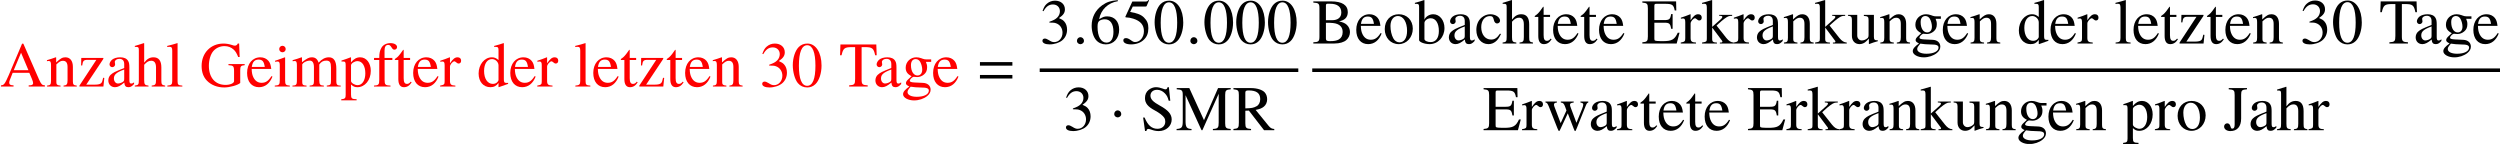 <?xml version='1.0' encoding='UTF-8'?>
<!-- This file was generated by dvisvgm 2.6.3 -->
<svg version='1.1' xmlns='http://www.w3.org/2000/svg' xmlns:xlink='http://www.w3.org/1999/xlink' width='428.807pt' height='24.692pt' viewBox='53.798 80.747 428.807 24.692'>
<defs>
<path id='g4-1' d='M1.967 -2.782C1.967 -3.119 1.685 -3.402 1.359 -3.402S0.761 -3.13 0.761 -2.782C0.761 -2.369 1.13 -2.195 1.359 -2.195S1.967 -2.38 1.967 -2.782Z'/>
<path id='g7-149' d='M1.967 -0.467C1.967 -0.804 1.685 -1.087 1.359 -1.087S0.761 -0.815 0.761 -0.467C0.761 -0.054 1.13 0.12 1.359 0.12S1.967 -0.065 1.967 -0.467Z'/>
<path id='g11-48' d='M5.173 -3.587C5.173 -5.815 4.184 -7.347 2.761 -7.347C2.163 -7.347 1.706 -7.162 1.304 -6.782C0.674 -6.173 0.261 -4.923 0.261 -3.652C0.261 -2.467 0.619 -1.196 1.13 -0.587C1.532 -0.109 2.087 0.152 2.717 0.152C3.271 0.152 3.739 -0.033 4.13 -0.413C4.76 -1.011 5.173 -2.271 5.173 -3.587ZM4.13 -3.565C4.13 -1.293 3.652 -0.13 2.717 -0.13S1.304 -1.293 1.304 -3.554C1.304 -5.858 1.793 -7.064 2.728 -7.064C3.641 -7.064 4.13 -5.836 4.13 -3.565Z'/>
<path id='g11-51' d='M4.695 -2.38C4.695 -2.934 4.521 -3.445 4.206 -3.782C3.989 -4.021 3.782 -4.152 3.304 -4.358C4.054 -4.869 4.326 -5.271 4.326 -5.858C4.326 -6.738 3.63 -7.347 2.63 -7.347C2.087 -7.347 1.609 -7.162 1.217 -6.814C0.891 -6.521 0.728 -6.238 0.489 -5.586L0.652 -5.543C1.098 -6.336 1.587 -6.695 2.271 -6.695C2.978 -6.695 3.467 -6.217 3.467 -5.532C3.467 -5.141 3.304 -4.749 3.032 -4.478C2.706 -4.152 2.402 -3.989 1.663 -3.728V-3.587C2.304 -3.587 2.554 -3.565 2.815 -3.467C3.489 -3.228 3.913 -2.608 3.913 -1.858C3.913 -0.946 3.293 -0.239 2.489 -0.239C2.195 -0.239 1.978 -0.315 1.576 -0.576C1.25 -0.772 1.065 -0.848 0.88 -0.848C0.63 -0.848 0.467 -0.696 0.467 -0.467C0.467 -0.087 0.935 0.152 1.695 0.152C2.532 0.152 3.391 -0.13 3.902 -0.576S4.695 -1.652 4.695 -2.38Z'/>
<path id='g11-53' d='M4.76 -7.401L4.663 -7.477C4.499 -7.249 4.391 -7.195 4.163 -7.195H1.891L0.706 -4.619C0.696 -4.597 0.696 -4.565 0.696 -4.565C0.696 -4.51 0.739 -4.478 0.826 -4.478C1.174 -4.478 1.609 -4.402 2.054 -4.26C3.304 -3.858 3.88 -3.184 3.88 -2.108C3.88 -1.065 3.217 -0.25 2.369 -0.25C2.152 -0.25 1.967 -0.326 1.641 -0.565C1.293 -0.815 1.043 -0.924 0.815 -0.924C0.5 -0.924 0.348 -0.793 0.348 -0.522C0.348 -0.109 0.859 0.152 1.674 0.152C2.587 0.152 3.369 -0.141 3.913 -0.696C4.413 -1.185 4.641 -1.804 4.641 -2.63C4.641 -3.413 4.434 -3.913 3.891 -4.456C3.413 -4.934 2.793 -5.184 1.511 -5.412L1.967 -6.336H4.097C4.271 -6.336 4.315 -6.358 4.347 -6.434L4.76 -7.401Z'/>
<path id='g11-54' d='M5.086 -2.38C5.086 -3.771 4.293 -4.652 3.043 -4.652C2.565 -4.652 2.337 -4.576 1.652 -4.163C1.945 -5.804 3.163 -6.977 4.869 -7.26L4.847 -7.434C3.608 -7.325 2.978 -7.119 2.185 -6.564C1.011 -5.728 0.37 -4.489 0.37 -3.032C0.37 -2.087 0.663 -1.13 1.13 -0.587C1.543 -0.109 2.13 0.152 2.804 0.152C4.152 0.152 5.086 -0.88 5.086 -2.38ZM4.108 -2.011C4.108 -0.815 3.684 -0.152 2.924 -0.152C1.967 -0.152 1.38 -1.174 1.38 -2.858C1.38 -3.413 1.467 -3.717 1.685 -3.88C1.913 -4.054 2.25 -4.152 2.63 -4.152C3.565 -4.152 4.108 -3.369 4.108 -2.011Z'/>
<path id='g1-61' d='M5.999 -3.587V-4.195H0.435V-3.587H5.999ZM5.999 -1.38V-1.989H0.435V-1.38H5.999Z'/>
<path id='g12-48' d='M5.193 -3.6C5.193 -5.836 4.2 -7.375 2.771 -7.375C2.171 -7.375 1.713 -7.189 1.309 -6.807C0.676 -6.196 0.262 -4.942 0.262 -3.665C0.262 -2.476 0.622 -1.2 1.135 -0.589C1.538 -0.109 2.095 0.153 2.727 0.153C3.284 0.153 3.753 -0.033 4.145 -0.415C4.778 -1.015 5.193 -2.28 5.193 -3.6ZM4.145 -3.578C4.145 -1.298 3.665 -0.131 2.727 -0.131S1.309 -1.298 1.309 -3.567C1.309 -5.88 1.8 -7.091 2.738 -7.091C3.655 -7.091 4.145 -5.858 4.145 -3.578Z'/>
<path id='g12-51' d='M4.713 -2.389C4.713 -2.945 4.538 -3.458 4.222 -3.796C4.004 -4.036 3.796 -4.167 3.316 -4.375C4.069 -4.887 4.342 -5.291 4.342 -5.88C4.342 -6.764 3.644 -7.375 2.64 -7.375C2.095 -7.375 1.615 -7.189 1.222 -6.84C0.895 -6.545 0.731 -6.262 0.491 -5.607L0.655 -5.564C1.102 -6.36 1.593 -6.72 2.28 -6.72C2.989 -6.72 3.48 -6.24 3.48 -5.553C3.48 -5.16 3.316 -4.767 3.044 -4.495C2.716 -4.167 2.411 -4.004 1.669 -3.742V-3.6C2.313 -3.6 2.564 -3.578 2.825 -3.48C3.502 -3.24 3.927 -2.618 3.927 -1.865C3.927 -0.949 3.305 -0.24 2.498 -0.24C2.204 -0.24 1.985 -0.316 1.582 -0.578C1.255 -0.775 1.069 -0.851 0.884 -0.851C0.633 -0.851 0.469 -0.698 0.469 -0.469C0.469 -0.087 0.938 0.153 1.702 0.153C2.542 0.153 3.404 -0.131 3.916 -0.578S4.713 -1.658 4.713 -2.389Z'/>
<path id='g12-65' d='M7.702 0V-0.207C7.211 -0.24 7.102 -0.349 6.72 -1.156L4.004 -7.353H3.785L1.516 -1.996C0.818 -0.404 0.687 -0.24 0.164 -0.207V0H2.324V-0.207C1.8 -0.207 1.582 -0.349 1.582 -0.655C1.582 -0.785 1.615 -0.938 1.669 -1.08L2.171 -2.356H5.029L5.476 -1.309C5.607 -1.004 5.684 -0.731 5.684 -0.567C5.684 -0.469 5.618 -0.349 5.531 -0.305C5.4 -0.229 5.313 -0.207 4.92 -0.207V0H7.702ZM4.876 -2.804H2.356L3.611 -5.804L4.876 -2.804Z'/>
<path id='g12-66' d='M6.469 -1.964C6.469 -2.444 6.273 -2.88 5.935 -3.196C5.607 -3.491 5.313 -3.622 4.604 -3.796C5.171 -3.938 5.4 -4.047 5.662 -4.276C5.935 -4.516 6.098 -4.92 6.098 -5.367C6.098 -6.589 5.127 -7.222 3.24 -7.222H0.185V-7.015C1.102 -6.96 1.233 -6.84 1.233 -6.033V-1.189C1.233 -0.382 1.091 -0.24 0.185 -0.207V0H3.829C4.68 0 5.455 -0.229 5.858 -0.6C6.251 -0.949 6.469 -1.44 6.469 -1.964ZM5.215 -1.953C5.215 -1.364 4.985 -0.938 4.549 -0.687C4.2 -0.491 3.753 -0.404 3.033 -0.404C2.498 -0.404 2.345 -0.502 2.345 -0.851V-3.556C3.404 -3.556 3.905 -3.502 4.298 -3.338C4.92 -3.076 5.215 -2.64 5.215 -1.953ZM4.985 -5.324C4.985 -4.473 4.407 -3.993 3.382 -3.993H2.345V-6.491C2.345 -6.72 2.422 -6.818 2.585 -6.818H3.065C4.32 -6.818 4.985 -6.295 4.985 -5.324Z'/>
<path id='g12-69' d='M6.513 -1.844H6.207C5.662 -0.665 5.193 -0.404 3.633 -0.404H3.338C2.815 -0.404 2.378 -0.447 2.28 -0.524C2.215 -0.567 2.193 -0.665 2.193 -0.873V-3.567H3.873C4.767 -3.567 4.931 -3.425 5.073 -2.52H5.324V-5.051H5.073C4.931 -4.156 4.756 -4.015 3.873 -4.015H2.193V-6.436C2.193 -6.742 2.258 -6.807 2.553 -6.807H4.025C5.258 -6.807 5.498 -6.644 5.684 -5.662H5.956L5.924 -7.222H0.131V-7.015C0.938 -6.949 1.08 -6.807 1.08 -6.033V-1.189C1.08 -0.415 0.927 -0.262 0.131 -0.207V0H6.022L6.513 -1.844Z'/>
<path id='g12-71' d='M7.735 -3.665V-3.862H4.953V-3.665C5.422 -3.633 5.553 -3.6 5.684 -3.513C5.847 -3.415 5.913 -3.164 5.913 -2.695V-0.927C5.913 -0.578 5.247 -0.284 4.462 -0.284C2.684 -0.284 1.593 -1.527 1.593 -3.556C1.593 -4.582 1.898 -5.575 2.378 -6.109S3.535 -6.938 4.276 -6.938C4.887 -6.938 5.422 -6.731 5.847 -6.338C6.175 -6.033 6.349 -5.738 6.622 -5.073H6.873L6.785 -7.375H6.545C6.48 -7.167 6.284 -7.015 6.055 -7.015C5.945 -7.015 5.771 -7.047 5.575 -7.124C5.084 -7.287 4.582 -7.375 4.091 -7.375C1.909 -7.375 0.349 -5.771 0.349 -3.545C0.349 -2.476 0.644 -1.658 1.255 -1.015C1.985 -0.262 3.033 0.153 4.233 0.153C5.171 0.153 6.535 -0.229 6.971 -0.611V-2.825C6.971 -3.469 7.102 -3.611 7.735 -3.665Z'/>
<path id='g12-74' d='M4.036 -7.015V-7.222H0.905V-7.015C1.8 -6.949 1.92 -6.829 1.92 -6.033V-0.982C1.92 -0.491 1.789 -0.262 1.505 -0.262C1.353 -0.262 1.287 -0.349 1.211 -0.622C1.102 -1.004 0.927 -1.178 0.644 -1.178C0.349 -1.178 0.109 -0.927 0.109 -0.633C0.109 -0.175 0.556 0.153 1.189 0.153C2.367 0.153 3.033 -0.633 3.033 -1.996V-6.033C3.033 -6.829 3.153 -6.949 4.036 -7.015Z'/>
<path id='g12-77' d='M9.415 0V-0.207C8.618 -0.262 8.465 -0.415 8.465 -1.189V-6.033C8.465 -6.807 8.607 -6.949 9.415 -7.015V-7.222H7.244L4.833 -1.713L2.313 -7.222H0.153V-7.015C1.047 -6.96 1.189 -6.829 1.189 -6.033V-1.604C1.189 -0.48 1.036 -0.273 0.131 -0.207V0H2.695V-0.207C1.855 -0.251 1.669 -0.502 1.669 -1.604V-6L4.407 0H4.56L7.353 -6.251V-1.309C7.353 -0.404 7.222 -0.262 6.36 -0.207V0H9.415Z'/>
<path id='g12-82' d='M7.189 0V-0.207C6.775 -0.24 6.556 -0.349 6.24 -0.72L3.993 -3.48C4.724 -3.622 5.051 -3.753 5.411 -4.047C5.76 -4.331 5.967 -4.789 5.967 -5.302C5.967 -5.771 5.825 -6.175 5.542 -6.491C5.127 -6.938 4.222 -7.222 3.196 -7.222H0.185V-7.015C1.004 -6.927 1.113 -6.807 1.113 -6.033V-1.309C1.113 -0.404 1.004 -0.273 0.185 -0.207V0H3.207V-0.207C2.367 -0.262 2.225 -0.404 2.225 -1.189V-3.338L2.836 -3.36L5.433 0H7.189ZM4.778 -5.324C4.778 -4.778 4.549 -4.32 4.156 -4.113C3.655 -3.829 3.273 -3.764 2.225 -3.742V-6.425C2.225 -6.731 2.345 -6.818 2.782 -6.818C4.145 -6.818 4.778 -6.349 4.778 -5.324Z'/>
<path id='g12-83' d='M5.356 -1.833C5.356 -2.738 4.756 -3.436 3.316 -4.222C2.171 -4.844 1.713 -5.324 1.713 -5.924S2.171 -6.927 2.847 -6.927C3.338 -6.927 3.796 -6.72 4.178 -6.327C4.516 -5.978 4.669 -5.695 4.844 -5.051H5.116L4.876 -7.375H4.647C4.604 -7.135 4.484 -7.004 4.298 -7.004C4.189 -7.004 4.015 -7.047 3.818 -7.135C3.415 -7.287 3.022 -7.375 2.64 -7.375C2.215 -7.375 1.756 -7.2 1.407 -6.916C0.982 -6.567 0.775 -6.098 0.775 -5.498C0.775 -4.636 1.255 -4.025 2.476 -3.382C3.262 -2.956 3.829 -2.52 4.102 -2.105C4.2 -1.953 4.255 -1.735 4.255 -1.462C4.255 -0.742 3.709 -0.24 2.913 -0.24C1.931 -0.24 1.255 -0.84 0.709 -2.171H0.458L0.785 0.142H1.025C1.036 -0.065 1.167 -0.218 1.331 -0.218C1.451 -0.218 1.636 -0.175 1.844 -0.098C2.258 0.065 2.695 0.153 3.131 0.153C4.396 0.153 5.356 -0.709 5.356 -1.833Z'/>
<path id='g12-84' d='M6.469 -5.367L6.404 -7.222H0.251L0.185 -5.367H0.447C0.709 -6.567 0.96 -6.764 2.182 -6.764H2.771V-1.309C2.771 -0.382 2.651 -0.262 1.745 -0.207V0H4.931V-0.207C4.036 -0.251 3.884 -0.393 3.884 -1.189V-6.764H4.473C5.716 -6.764 5.956 -6.567 6.207 -5.367H6.469Z'/>
<path id='g12-97' d='M4.822 -0.436V-0.72C4.636 -0.567 4.505 -0.513 4.342 -0.513C4.091 -0.513 4.015 -0.665 4.015 -1.145V-3.273C4.015 -3.829 3.96 -4.135 3.807 -4.385C3.578 -4.8 3.109 -5.018 2.444 -5.018C1.887 -5.018 1.364 -4.865 1.058 -4.615C0.785 -4.385 0.611 -4.069 0.611 -3.796C0.611 -3.545 0.818 -3.327 1.08 -3.327S1.571 -3.545 1.571 -3.785C1.571 -3.829 1.56 -3.884 1.549 -3.96C1.527 -4.058 1.516 -4.145 1.516 -4.222C1.516 -4.516 1.865 -4.756 2.302 -4.756C2.836 -4.756 3.131 -4.44 3.131 -3.851V-3.185C1.451 -2.509 1.265 -2.422 0.796 -2.007C0.556 -1.789 0.404 -1.418 0.404 -1.058C0.404 -0.371 0.873 0.109 1.549 0.109C2.029 0.109 2.476 -0.12 3.142 -0.687C3.196 -0.109 3.393 0.109 3.84 0.109C4.211 0.109 4.44 -0.022 4.822 -0.436ZM3.131 -1.342C3.131 -1.004 3.076 -0.905 2.847 -0.764C2.585 -0.611 2.28 -0.524 2.051 -0.524C1.669 -0.524 1.364 -0.895 1.364 -1.364V-1.407C1.364 -2.051 1.811 -2.444 3.131 -2.924V-1.342Z'/>
<path id='g12-98' d='M5.105 -2.651C5.105 -3.993 4.276 -5.018 3.185 -5.018C2.52 -5.018 1.887 -4.625 1.669 -4.091V-7.429L1.615 -7.451C1.156 -7.287 0.862 -7.2 0.349 -7.058L0.033 -6.971V-6.796C0.098 -6.807 0.142 -6.807 0.218 -6.807C0.655 -6.807 0.753 -6.709 0.753 -6.251V-0.589C0.753 -0.251 1.68 0.109 2.553 0.109C3.993 0.109 5.105 -1.091 5.105 -2.651ZM4.145 -2.149C4.145 -0.938 3.622 -0.24 2.727 -0.24C2.16 -0.24 1.669 -0.491 1.669 -0.764V-3.513C1.669 -3.938 2.182 -4.331 2.749 -4.331C3.6 -4.331 4.145 -3.48 4.145 -2.149Z'/>
<path id='g12-99' d='M4.495 -1.604L4.342 -1.702C3.818 -0.938 3.425 -0.676 2.804 -0.676C1.8 -0.676 1.113 -1.549 1.113 -2.804C1.113 -3.938 1.713 -4.702 2.596 -4.702C2.989 -4.702 3.131 -4.582 3.24 -4.178L3.305 -3.938C3.393 -3.622 3.589 -3.436 3.829 -3.436C4.113 -3.436 4.342 -3.644 4.342 -3.895C4.342 -4.505 3.578 -5.018 2.662 -5.018C2.149 -5.018 1.625 -4.822 1.189 -4.462C0.6 -3.971 0.273 -3.218 0.273 -2.313C0.273 -0.905 1.135 0.109 2.345 0.109C2.815 0.109 3.229 -0.044 3.6 -0.349C3.927 -0.611 4.145 -0.927 4.495 -1.604Z'/>
<path id='g12-100' d='M5.356 -0.458V-0.633C5.16 -0.622 5.138 -0.622 5.105 -0.622C4.713 -0.622 4.625 -0.742 4.625 -1.244V-7.429L4.571 -7.451C4.047 -7.265 3.665 -7.156 2.967 -6.971V-6.796C3.055 -6.807 3.12 -6.807 3.207 -6.807C3.611 -6.807 3.709 -6.698 3.709 -6.251V-4.549C3.295 -4.898 3 -5.018 2.564 -5.018C1.309 -5.018 0.295 -3.785 0.295 -2.236C0.295 -0.84 1.113 0.109 2.313 0.109C2.924 0.109 3.338 -0.109 3.709 -0.622V0.076L3.753 0.109L5.356 -0.458ZM3.709 -1.113C3.709 -1.036 3.633 -0.905 3.524 -0.785C3.327 -0.567 3.055 -0.458 2.738 -0.458C1.833 -0.458 1.233 -1.331 1.233 -2.673C1.233 -3.905 1.767 -4.713 2.596 -4.713C3.175 -4.713 3.709 -4.2 3.709 -3.622V-1.113Z'/>
<path id='g12-101' d='M4.625 -1.713L4.451 -1.789C3.927 -0.96 3.458 -0.644 2.76 -0.644C2.16 -0.644 1.702 -0.927 1.385 -1.516C1.167 -1.942 1.08 -2.324 1.058 -3.022H4.418C4.331 -3.731 4.222 -4.047 3.949 -4.396C3.622 -4.789 3.12 -5.018 2.553 -5.018C1.2 -5.018 0.273 -3.927 0.273 -2.335C0.273 -0.829 1.058 0.109 2.313 0.109C3.36 0.109 4.167 -0.535 4.625 -1.713ZM3.305 -3.371H1.08C1.2 -4.233 1.571 -4.625 2.236 -4.625S3.164 -4.32 3.305 -3.371Z'/>
<path id='g12-102' d='M4.178 -6.775C4.178 -7.167 3.698 -7.451 3.044 -7.451C2.356 -7.451 1.789 -7.156 1.505 -6.665S1.135 -5.782 1.124 -4.909H0.229V-4.56H1.124V-1.135C1.124 -0.338 1.004 -0.207 0.218 -0.164V0H3.055V-0.164C2.16 -0.196 2.04 -0.316 2.04 -1.135V-4.56H3.371V-4.909H2.029V-6.175C2.029 -6.818 2.236 -7.145 2.651 -7.145C2.891 -7.145 3.033 -7.036 3.229 -6.72C3.404 -6.425 3.535 -6.327 3.72 -6.327C3.982 -6.327 4.178 -6.524 4.178 -6.775Z'/>
<path id='g12-103' d='M5.127 -4.233V-4.658H4.287C4.069 -4.658 3.905 -4.691 3.687 -4.767L3.447 -4.855C3.153 -4.964 2.858 -5.018 2.575 -5.018C1.56 -5.018 0.753 -4.233 0.753 -3.24C0.753 -2.553 1.047 -2.138 1.767 -1.778L1.298 -1.342C0.938 -1.025 0.796 -0.807 0.796 -0.589C0.796 -0.36 0.927 -0.229 1.375 -0.011C0.6 0.556 0.305 0.916 0.305 1.32C0.305 1.898 1.156 2.378 2.193 2.378C3.011 2.378 3.862 2.095 4.429 1.636C4.844 1.298 5.029 0.949 5.029 0.535C5.029 -0.142 4.516 -0.6 3.709 -0.633L2.302 -0.698C1.724 -0.72 1.451 -0.818 1.451 -0.993C1.451 -1.211 1.811 -1.593 2.105 -1.68C2.204 -1.669 2.28 -1.658 2.313 -1.658C2.52 -1.636 2.662 -1.625 2.727 -1.625C3.131 -1.625 3.567 -1.789 3.905 -2.084C4.265 -2.389 4.429 -2.771 4.429 -3.316C4.429 -3.633 4.375 -3.884 4.222 -4.233H5.127ZM4.724 0.698C4.724 1.331 3.895 1.756 2.662 1.756C1.702 1.756 1.069 1.44 1.069 0.96C1.069 0.709 1.145 0.567 1.604 0.022C1.964 0.098 2.836 0.164 3.371 0.164C4.364 0.164 4.724 0.305 4.724 0.698ZM3.589 -2.891C3.589 -2.28 3.273 -1.898 2.771 -1.898C2.116 -1.898 1.658 -2.607 1.658 -3.655V-3.687C1.658 -4.331 1.964 -4.713 2.465 -4.713C2.804 -4.713 3.087 -4.527 3.262 -4.2C3.458 -3.818 3.589 -3.316 3.589 -2.891Z'/>
<path id='g12-104' d='M5.313 0V-0.164C4.724 -0.273 4.658 -0.36 4.658 -1.113V-3.284C4.658 -4.429 4.2 -5.018 3.316 -5.018C2.673 -5.018 2.215 -4.756 1.713 -4.102V-7.418L1.658 -7.451C1.287 -7.32 1.015 -7.233 0.404 -7.058L0.109 -6.971V-6.796C0.153 -6.807 0.185 -6.807 0.24 -6.807C0.709 -6.807 0.796 -6.72 0.796 -6.251V-1.113C0.796 -0.349 0.731 -0.251 0.098 -0.164V0H2.455V-0.164C1.822 -0.229 1.713 -0.36 1.713 -1.113V-3.742C2.171 -4.244 2.498 -4.429 2.924 -4.429C3.469 -4.429 3.742 -4.036 3.742 -3.273V-1.113C3.742 -0.371 3.633 -0.229 3 -0.164V0H5.313Z'/>
<path id='g12-105' d='M2.76 0V-0.164C2.04 -0.218 1.953 -0.327 1.953 -1.113V-4.985L1.909 -5.018L0.218 -4.418V-4.255L0.305 -4.265C0.436 -4.287 0.578 -4.298 0.676 -4.298C0.938 -4.298 1.036 -4.124 1.036 -3.644V-1.113C1.036 -0.327 0.927 -0.207 0.175 -0.164V0H2.76ZM2.051 -6.436C2.051 -6.742 1.811 -6.993 1.495 -6.993C1.189 -6.993 0.938 -6.742 0.938 -6.436C0.938 -6.12 1.189 -5.88 1.495 -5.88C1.811 -5.88 2.051 -6.12 2.051 -6.436Z'/>
<path id='g12-107' d='M5.509 0V-0.164C5.029 -0.196 4.691 -0.404 4.233 -0.96L2.564 -3.076L2.88 -3.371C3.655 -4.091 4.331 -4.593 4.647 -4.68C4.811 -4.724 4.964 -4.745 5.149 -4.745H5.236V-4.909H3.011V-4.756C3.436 -4.745 3.556 -4.702 3.556 -4.549C3.556 -4.462 3.458 -4.309 3.305 -4.178L1.811 -2.847V-7.429L1.767 -7.451L0.404 -7.058L0.076 -6.971V-6.796C0.218 -6.807 0.316 -6.818 0.425 -6.818C0.785 -6.818 0.895 -6.676 0.895 -6.153V-0.895C0.895 -0.327 0.862 -0.295 0.076 -0.164V0H2.629V-0.164L2.411 -0.175C1.975 -0.196 1.811 -0.349 1.811 -0.731V-2.738L3.338 -0.698L3.371 -0.655C3.393 -0.622 3.415 -0.589 3.447 -0.556C3.535 -0.447 3.567 -0.382 3.567 -0.327C3.567 -0.229 3.469 -0.164 3.338 -0.164H3.131V0H5.509Z'/>
<path id='g12-108' d='M2.804 0V-0.164C2.105 -0.207 1.985 -0.316 1.985 -0.916V-7.429L1.942 -7.451C1.375 -7.265 0.96 -7.156 0.207 -6.971V-6.796H0.273C0.393 -6.807 0.524 -6.818 0.611 -6.818C0.96 -6.818 1.069 -6.665 1.069 -6.153V-0.949C1.069 -0.36 0.916 -0.218 0.229 -0.164V0H2.804Z'/>
<path id='g12-109' d='M8.455 0V-0.164L8.171 -0.185C7.844 -0.207 7.702 -0.404 7.702 -0.829V-3.076C7.702 -4.364 7.276 -5.018 6.436 -5.018C5.804 -5.018 5.247 -4.735 4.658 -4.102C4.462 -4.724 4.091 -5.018 3.502 -5.018C3.022 -5.018 2.716 -4.865 1.811 -4.178V-4.996L1.735 -5.018C1.178 -4.811 0.807 -4.691 0.207 -4.527V-4.342C0.349 -4.375 0.436 -4.385 0.556 -4.385C0.84 -4.385 0.938 -4.211 0.938 -3.687V-0.927C0.938 -0.338 0.785 -0.175 0.175 -0.164V0H2.596V-0.164C2.018 -0.185 1.855 -0.305 1.855 -0.731V-3.807C1.855 -3.807 1.942 -3.938 2.018 -4.015C2.291 -4.265 2.76 -4.451 3.142 -4.451C3.622 -4.451 3.862 -4.069 3.862 -3.305V-0.938C3.862 -0.327 3.742 -0.207 3.12 -0.164V0H5.564V-0.164C4.942 -0.175 4.778 -0.36 4.778 -1.036V-3.785C5.105 -4.255 5.465 -4.451 5.967 -4.451C6.589 -4.451 6.785 -4.156 6.785 -3.251V-0.949C6.785 -0.327 6.698 -0.24 6.065 -0.164V0H8.455Z'/>
<path id='g12-110' d='M5.291 0V-0.164C4.756 -0.218 4.625 -0.349 4.625 -0.884V-3.382C4.625 -4.407 4.145 -5.018 3.338 -5.018C2.836 -5.018 2.498 -4.833 1.756 -4.135V-4.996L1.68 -5.018C1.145 -4.822 0.775 -4.702 0.175 -4.527V-4.342C0.24 -4.375 0.349 -4.385 0.469 -4.385C0.775 -4.385 0.873 -4.222 0.873 -3.687V-0.982C0.873 -0.36 0.753 -0.207 0.196 -0.164V0H2.509V-0.164C1.953 -0.207 1.789 -0.338 1.789 -0.731V-3.796C2.313 -4.287 2.553 -4.418 2.913 -4.418C3.447 -4.418 3.709 -4.08 3.709 -3.36V-1.08C3.709 -0.393 3.567 -0.207 3.022 -0.164V0H5.291Z'/>
<path id='g12-111' d='M5.127 -2.553C5.127 -3.982 4.124 -5.018 2.727 -5.018C1.309 -5.018 0.316 -3.971 0.316 -2.465C0.316 -0.993 1.331 0.109 2.705 0.109S5.127 -1.047 5.127 -2.553ZM4.145 -2.171C4.145 -0.938 3.655 -0.196 2.836 -0.196C2.411 -0.196 2.007 -0.458 1.778 -0.895C1.473 -1.462 1.298 -2.225 1.298 -3C1.298 -4.036 1.811 -4.713 2.585 -4.713C3.502 -4.713 4.145 -3.665 4.145 -2.171Z'/>
<path id='g12-112' d='M5.127 -2.695C5.127 -4.047 4.364 -5.018 3.305 -5.018C2.695 -5.018 2.215 -4.745 1.735 -4.156V-4.996L1.669 -5.018C1.08 -4.789 0.698 -4.647 0.098 -4.462V-4.287C0.196 -4.298 0.273 -4.298 0.371 -4.298C0.742 -4.298 0.818 -4.189 0.818 -3.676V1.429C0.818 1.996 0.698 2.116 0.055 2.182V2.367H2.695V2.171C1.876 2.16 1.735 2.04 1.735 1.353V-0.36C2.116 0 2.378 0.109 2.836 0.109C4.124 0.109 5.127 -1.113 5.127 -2.695ZM4.189 -2.269C4.189 -1.058 3.655 -0.24 2.869 -0.24C2.356 -0.24 1.735 -0.633 1.735 -0.96V-3.644C1.735 -3.971 2.345 -4.364 2.847 -4.364C3.655 -4.364 4.189 -3.535 4.189 -2.269Z'/>
<path id='g12-114' d='M3.655 -4.44C3.655 -4.8 3.425 -5.018 3.055 -5.018C2.596 -5.018 2.28 -4.767 1.745 -3.993V-4.996L1.691 -5.018C1.113 -4.778 0.72 -4.636 0.076 -4.429V-4.255C0.229 -4.287 0.327 -4.298 0.458 -4.298C0.731 -4.298 0.829 -4.124 0.829 -3.644V-0.916C0.829 -0.371 0.753 -0.295 0.055 -0.164V0H2.673V-0.164C1.931 -0.196 1.745 -0.36 1.745 -0.982V-3.436C1.745 -3.785 2.215 -4.331 2.509 -4.331C2.575 -4.331 2.673 -4.276 2.793 -4.167C2.967 -4.015 3.087 -3.949 3.229 -3.949C3.491 -3.949 3.655 -4.135 3.655 -4.44Z'/>
<path id='g12-116' d='M3.044 -0.72L2.902 -0.84C2.662 -0.556 2.487 -0.458 2.247 -0.458C1.844 -0.458 1.68 -0.742 1.68 -1.44V-4.56H2.782V-4.909H1.68V-6.175C1.68 -6.284 1.658 -6.316 1.604 -6.316C1.538 -6.207 1.462 -6.109 1.385 -6.011C0.982 -5.411 0.611 -5.007 0.327 -4.844C0.207 -4.767 0.142 -4.702 0.142 -4.636C0.142 -4.604 0.153 -4.582 0.185 -4.56H0.764V-1.276C0.764 -0.36 1.091 0.109 1.724 0.109C2.269 0.109 2.684 -0.153 3.044 -0.72Z'/>
<path id='g12-117' d='M5.225 -0.393V-0.545H5.171C4.669 -0.545 4.549 -0.665 4.549 -1.167V-4.909H2.825V-4.724C3.502 -4.691 3.633 -4.582 3.633 -4.036V-1.473C3.633 -1.178 3.578 -1.015 3.447 -0.916C3.142 -0.655 2.804 -0.524 2.465 -0.524C2.04 -0.524 1.691 -0.895 1.691 -1.353V-4.909H0.098V-4.756C0.622 -4.724 0.775 -4.56 0.775 -4.058V-1.309C0.775 -0.447 1.298 0.109 2.095 0.109C2.498 0.109 2.924 -0.065 3.218 -0.36L3.687 -0.829V0.076L3.731 0.098C4.276 -0.12 4.669 -0.24 5.225 -0.393Z'/>
<path id='g12-119' d='M7.571 -4.745V-4.909H6.229V-4.745C6.6 -4.669 6.709 -4.593 6.709 -4.407C6.709 -4.244 6.644 -3.982 6.524 -3.687L5.542 -1.265L4.625 -3.709C4.44 -4.211 4.44 -4.211 4.44 -4.353C4.44 -4.593 4.56 -4.669 5.073 -4.745V-4.909H2.858V-4.745C3.262 -4.702 3.393 -4.582 3.611 -3.993L3.829 -3.382L2.836 -1.211L1.756 -4.058C1.713 -4.167 1.691 -4.276 1.691 -4.385C1.691 -4.615 1.822 -4.702 2.193 -4.745V-4.909H0.229V-4.745C0.48 -4.724 0.567 -4.615 0.807 -4.058L2.28 -0.327C2.411 0 2.498 0.153 2.564 0.153C2.618 0.153 2.705 0.011 2.836 -0.273L4.058 -2.891L5.051 -0.316C5.204 0.087 5.247 0.153 5.313 0.153C5.389 0.153 5.444 0.055 5.618 -0.382L7.124 -4.156C7.32 -4.615 7.353 -4.669 7.571 -4.745Z'/>
<path id='g12-122' d='M4.56 -1.473L4.364 -1.516C4.255 -0.971 4.189 -0.796 4.047 -0.611C3.895 -0.425 3.524 -0.327 2.967 -0.327H1.462L4.396 -4.745V-4.909H0.611L0.578 -3.622H0.775C0.873 -4.418 1.036 -4.582 1.691 -4.582H3.196L0.295 -0.164V0H4.407L4.56 -1.473Z'/>
</defs>
<g id='page1'>
<g fill='#f00'>
<use x='53.798' y='95.594' xlink:href='#g12-65'/>
<use x='61.675' y='95.594' xlink:href='#g12-110'/>
<use x='67.129' y='95.594' xlink:href='#g12-122'/>
<use x='71.973' y='95.594' xlink:href='#g12-97'/>
<use x='76.816' y='95.594' xlink:href='#g12-104'/>
<use x='82.271' y='95.594' xlink:href='#g12-108'/>
<use x='88.031' y='95.594' xlink:href='#g12-71'/>
<use x='95.907' y='95.594' xlink:href='#g12-101'/>
<use x='100.751' y='95.594' xlink:href='#g12-105'/>
<use x='103.784' y='95.594' xlink:href='#g12-109'/>
<use x='112.271' y='95.594' xlink:href='#g12-112'/>
<use x='117.726' y='95.594' xlink:href='#g12-102'/>
<use x='121.358' y='95.594' xlink:href='#g12-116'/>
<use x='124.391' y='95.594' xlink:href='#g12-101'/>
<use x='129.235' y='95.594' xlink:href='#g12-114'/>
<use x='135.595' y='95.594' xlink:href='#g12-100'/>
<use x='141.049' y='95.594' xlink:href='#g12-101'/>
<use x='145.893' y='95.594' xlink:href='#g12-114'/>
<use x='152.253' y='95.594' xlink:href='#g12-108'/>
<use x='155.285' y='95.594' xlink:href='#g12-101'/>
<use x='160.129' y='95.594' xlink:href='#g12-116'/>
<use x='163.162' y='95.594' xlink:href='#g12-122'/>
<use x='168.005' y='95.594' xlink:href='#g12-116'/>
<use x='171.038' y='95.594' xlink:href='#g12-101'/>
<use x='175.882' y='95.594' xlink:href='#g12-110'/>
<use x='184.064' y='95.594' xlink:href='#g12-51'/>
<use x='189.518' y='95.594' xlink:href='#g12-48'/>
<use x='197.7' y='95.594' xlink:href='#g12-84'/>
<use x='203.547' y='95.594' xlink:href='#g12-97'/>
<use x='208.391' y='95.594' xlink:href='#g12-103'/>
<use x='213.573' y='95.594' xlink:href='#g12-101'/>
</g>
<use x='221.446' y='95.594' xlink:href='#g1-61'/>
<use x='232.13' y='88.208' xlink:href='#g11-51'/>
<use x='237.759' y='88.208' xlink:href='#g7-149'/>
<use x='240.672' y='88.208' xlink:href='#g11-54'/>
<use x='246.127' y='88.208' xlink:href='#g11-53'/>
<use x='251.581' y='88.208' xlink:href='#g11-48'/>
<use x='257.21' y='88.208' xlink:href='#g7-149'/>
<use x='260.123' y='88.208' xlink:href='#g11-48'/>
<use x='265.578' y='88.208' xlink:href='#g11-48'/>
<use x='271.032' y='88.208' xlink:href='#g11-48'/>
<rect x='232.13' y='92.485' height='0.611' width='44.356'/>
<use x='236.164' y='103.077' xlink:href='#g11-51'/>
<use x='244.152' y='103.077' xlink:href='#g4-1'/>
<use x='249.413' y='103.077' xlink:href='#g12-83'/>
<use x='255.478' y='103.077' xlink:href='#g12-77'/>
<use x='265.176' y='103.077' xlink:href='#g12-82'/>
<use x='278.878' y='88.208' xlink:href='#g12-66'/>
<use x='286.154' y='88.208' xlink:href='#g12-101'/>
<use x='290.998' y='88.208' xlink:href='#g12-111'/>
<use x='296.452' y='88.208' xlink:href='#g12-98'/>
<use x='301.907' y='88.208' xlink:href='#g12-97'/>
<use x='306.75' y='88.208' xlink:href='#g12-99'/>
<use x='311.43' y='88.208' xlink:href='#g12-104'/>
<use x='316.885' y='88.208' xlink:href='#g12-116'/>
<use x='319.918' y='88.208' xlink:href='#g12-101'/>
<use x='324.761' y='88.208' xlink:href='#g12-116'/>
<use x='327.794' y='88.208' xlink:href='#g12-101'/>
<use x='335.365' y='88.208' xlink:href='#g12-69'/>
<use x='342.03' y='88.208' xlink:href='#g12-114'/>
<use x='345.663' y='88.208' xlink:href='#g12-107'/>
<use x='351.118' y='88.208' xlink:href='#g12-114'/>
<use x='354.75' y='88.208' xlink:href='#g12-97'/>
<use x='359.594' y='88.208' xlink:href='#g12-110'/>
<use x='365.049' y='88.208' xlink:href='#g12-107'/>
<use x='370.667' y='88.208' xlink:href='#g12-117'/>
<use x='376.121' y='88.208' xlink:href='#g12-110'/>
<use x='381.576' y='88.208' xlink:href='#g12-103'/>
<use x='386.758' y='88.208' xlink:href='#g12-101'/>
<use x='391.601' y='88.208' xlink:href='#g12-110'/>
<use x='399.783' y='88.208' xlink:href='#g12-100'/>
<use x='405.238' y='88.208' xlink:href='#g12-101'/>
<use x='410.081' y='88.208' xlink:href='#g12-114'/>
<use x='416.441' y='88.208' xlink:href='#g12-108'/>
<use x='419.474' y='88.208' xlink:href='#g12-101'/>
<use x='424.318' y='88.208' xlink:href='#g12-116'/>
<use x='427.35' y='88.208' xlink:href='#g12-122'/>
<use x='432.194' y='88.208' xlink:href='#g12-116'/>
<use x='435.227' y='88.208' xlink:href='#g12-101'/>
<use x='440.07' y='88.208' xlink:href='#g12-110'/>
<use x='448.252' y='88.208' xlink:href='#g12-51'/>
<use x='453.707' y='88.208' xlink:href='#g12-48'/>
<use x='461.888' y='88.208' xlink:href='#g12-84'/>
<use x='467.736' y='88.208' xlink:href='#g12-97'/>
<use x='472.579' y='88.208' xlink:href='#g12-103'/>
<use x='477.761' y='88.208' xlink:href='#g12-101'/>
<rect x='278.878' y='92.485' height='0.611' width='203.727'/>
<use x='308.136' y='103.077' xlink:href='#g12-69'/>
<use x='314.801' y='103.077' xlink:href='#g12-114'/>
<use x='318.652' y='103.077' xlink:href='#g12-119'/>
<use x='326.256' y='103.077' xlink:href='#g12-97'/>
<use x='331.099' y='103.077' xlink:href='#g12-114'/>
<use x='335.005' y='103.077' xlink:href='#g12-116'/>
<use x='338.038' y='103.077' xlink:href='#g12-101'/>
<use x='342.881' y='103.077' xlink:href='#g12-116'/>
<use x='345.914' y='103.077' xlink:href='#g12-101'/>
<use x='353.485' y='103.077' xlink:href='#g12-69'/>
<use x='360.15' y='103.077' xlink:href='#g12-114'/>
<use x='363.783' y='103.077' xlink:href='#g12-107'/>
<use x='369.238' y='103.077' xlink:href='#g12-114'/>
<use x='372.87' y='103.077' xlink:href='#g12-97'/>
<use x='377.714' y='103.077' xlink:href='#g12-110'/>
<use x='383.168' y='103.077' xlink:href='#g12-107'/>
<use x='388.787' y='103.077' xlink:href='#g12-117'/>
<use x='394.241' y='103.077' xlink:href='#g12-110'/>
<use x='399.696' y='103.077' xlink:href='#g12-103'/>
<use x='404.878' y='103.077' xlink:href='#g12-101'/>
<use x='409.721' y='103.077' xlink:href='#g12-110'/>
<use x='417.903' y='103.077' xlink:href='#g12-112'/>
<use x='423.358' y='103.077' xlink:href='#g12-114'/>
<use x='426.99' y='103.077' xlink:href='#g12-111'/>
<use x='435.172' y='103.077' xlink:href='#g12-74'/>
<use x='439.416' y='103.077' xlink:href='#g12-97'/>
<use x='444.259' y='103.077' xlink:href='#g12-104'/>
<use x='449.714' y='103.077' xlink:href='#g12-114'/>
</g>
</svg><!--Rendered by QuickLaTeX.com--><!--Rendered by QuickLaTeX.com-->